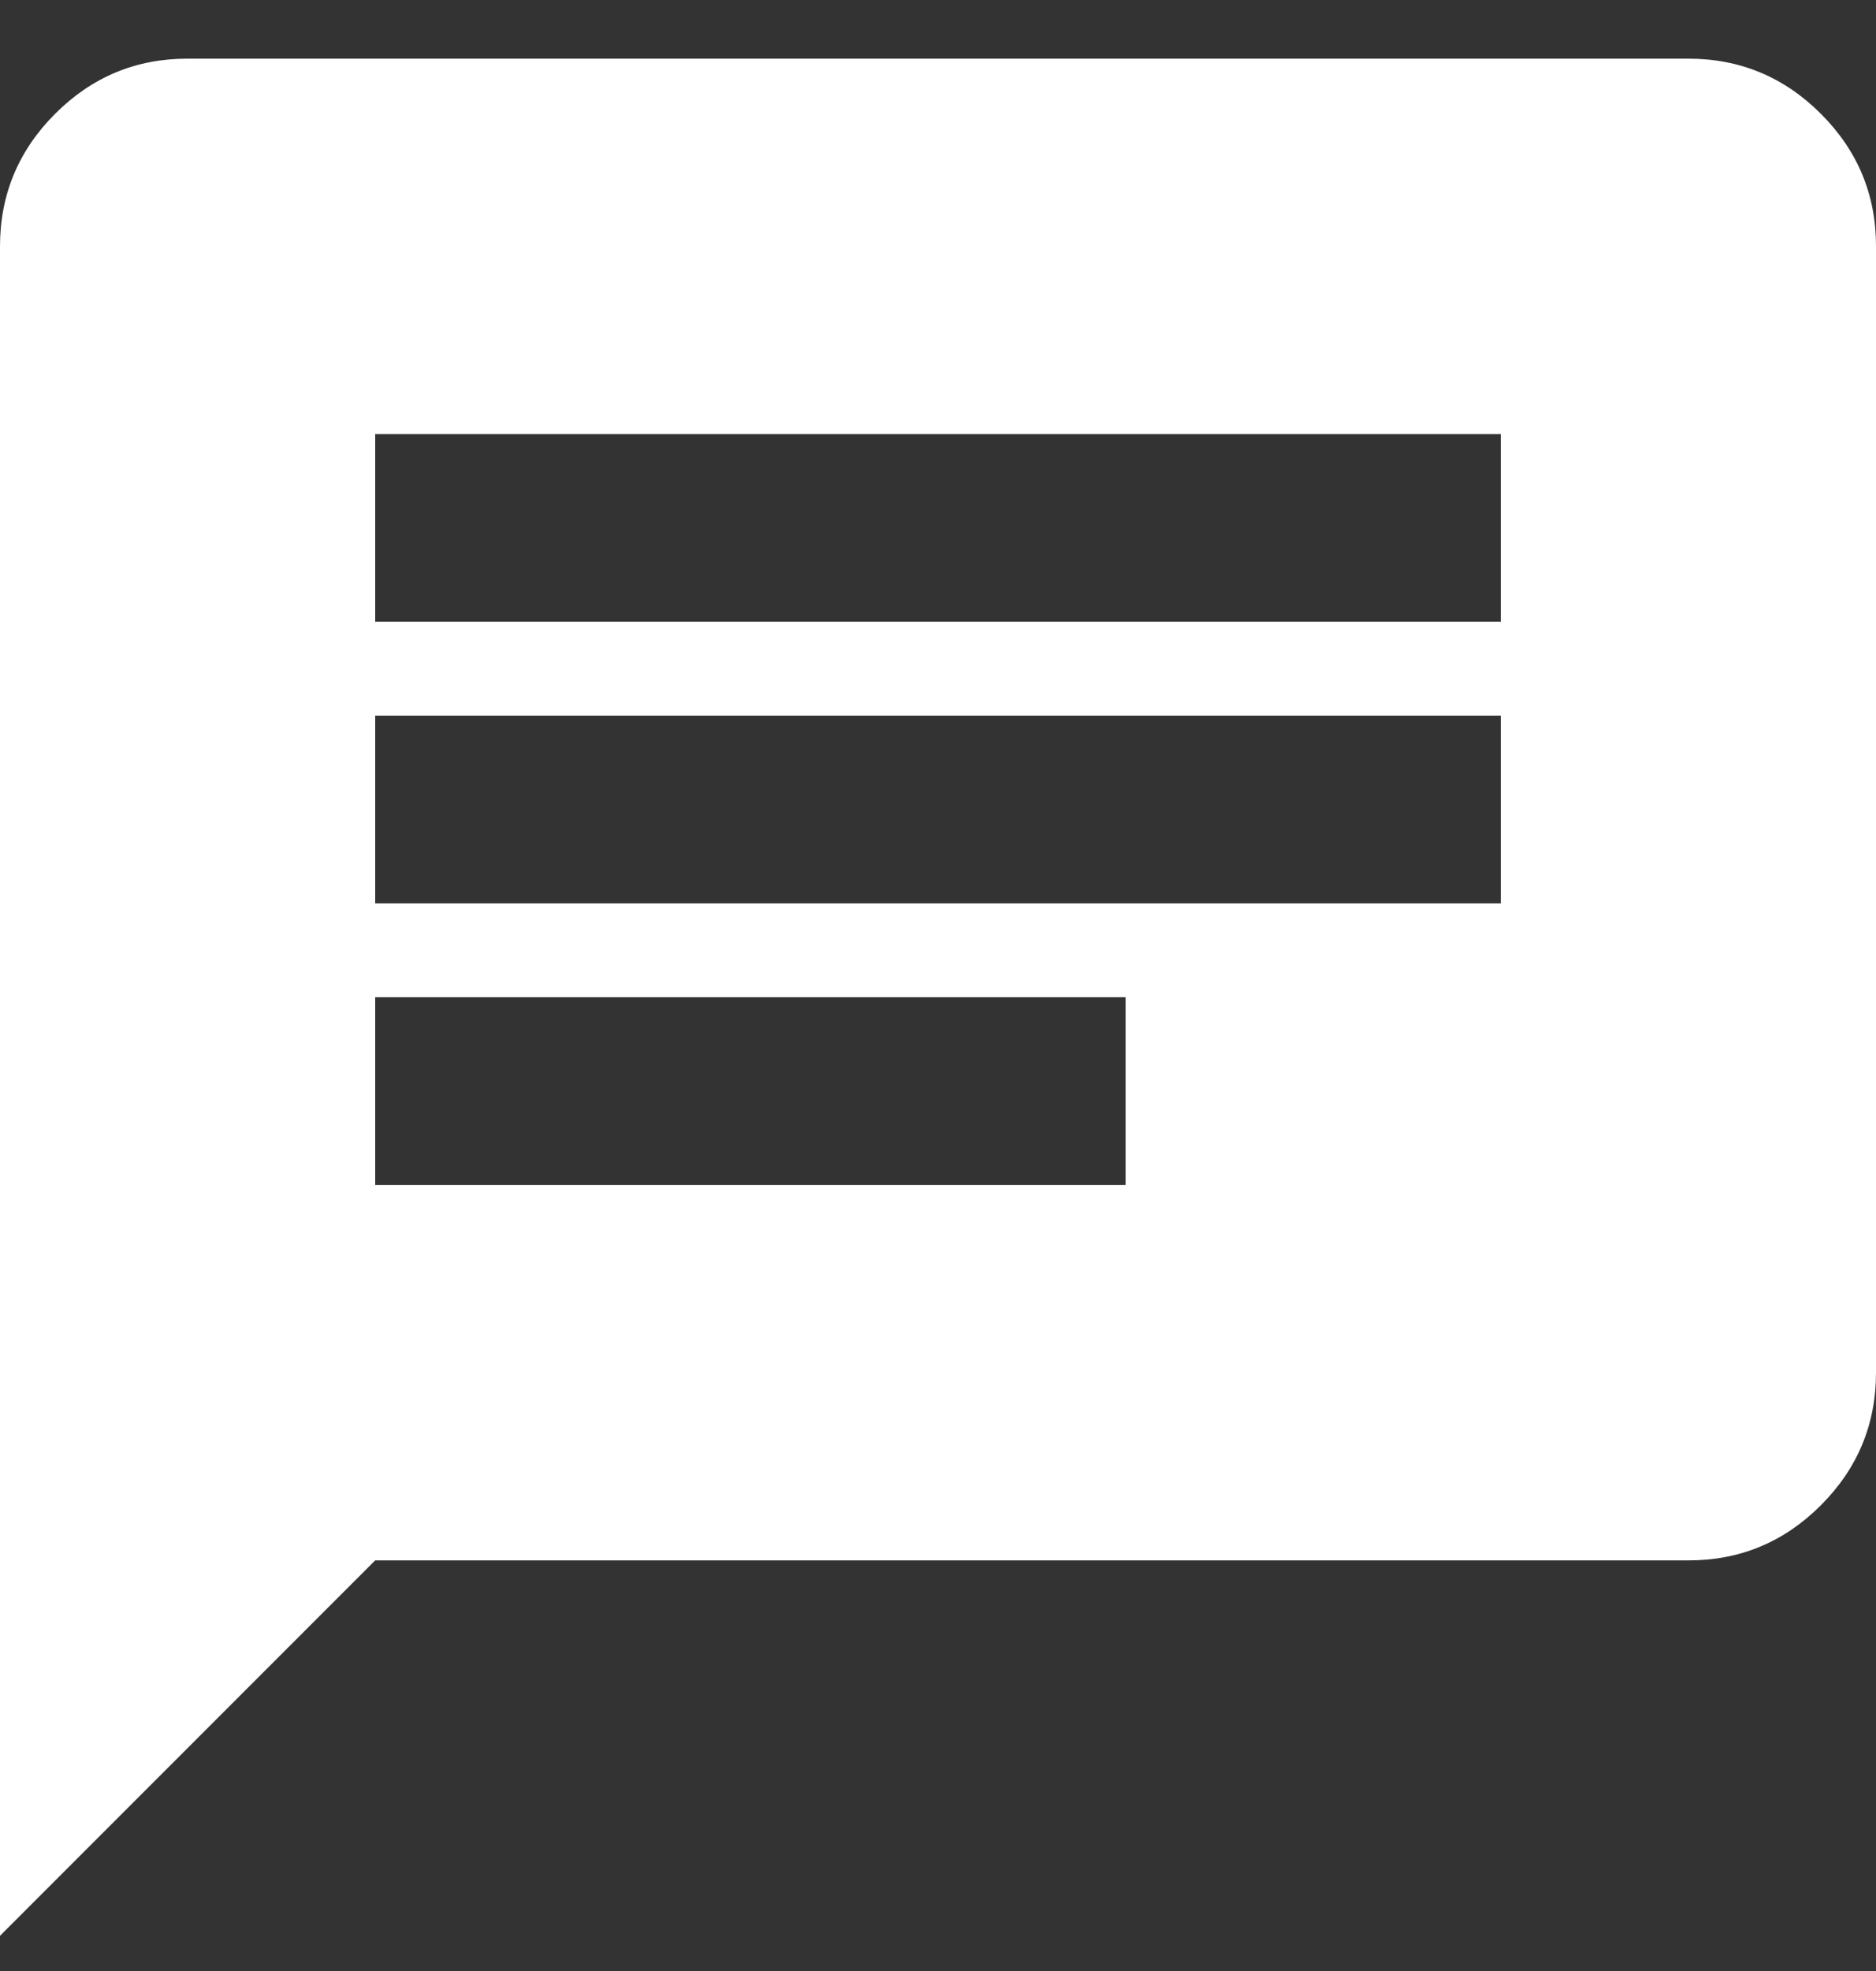 <svg width="20" height="21" viewBox="0 0 20 21" fill="none" xmlns="http://www.w3.org/2000/svg">
<rect x="0" y="0" width="20" height="21" fill="#333333" stroke="none"/>
<path d="M0 20.625V2.625C0 2.075 0.196 1.604 0.588 1.212C0.98 0.82 1.451 0.624 2 0.625H18C18.55 0.625 19.021 0.821 19.413 1.213C19.805 1.605 20.001 2.076 20 2.625V14.625C20 15.175 19.804 15.646 19.412 16.038C19.02 16.43 18.549 16.626 18 16.625H4L0 20.625ZM4 12.625H12V10.625H4V12.625ZM4 9.625H16V7.625H4V9.625ZM4 6.625H16V4.625H4V6.625Z" fill="white"/>
</svg>
